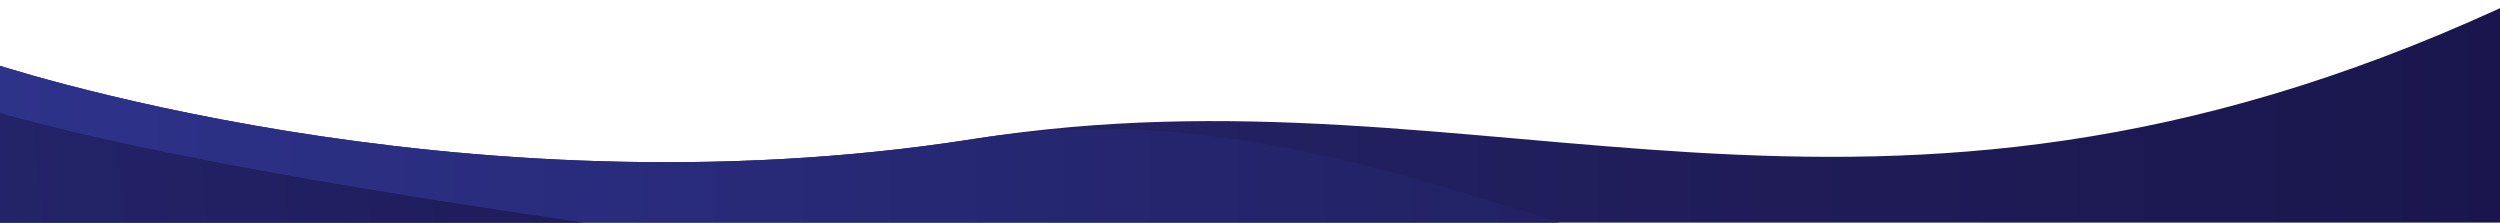 <?xml version="1.0" encoding="utf-8"?>
<!-- Generator: Adobe Illustrator 19.0.0, SVG Export Plug-In . SVG Version: 6.00 Build 0)  -->
<svg version="1.1" xmlns="http://www.w3.org/2000/svg" xmlns:xlink="http://www.w3.org/1999/xlink" x="0px" y="0px"
	 viewBox="0 0 612 54.5" style="enable-background:new 0 0 612 54.5;" xml:space="preserve">
<style type="text/css">
	.st0{display:none;}
	.st1{display:inline;fill:#26225C;}
	.st2{display:inline;fill:#1A184D;}
	.st3{fill:url(#XMLID_73_);}
	.st4{fill:url(#XMLID_74_);}
	.st5{fill:url(#XMLID_75_);}
</style>
<g id="Layer_2" class="st0">
	<path id="XMLID_1_" class="st1" d="M-6,71.3c0,0,72.3,0,145-35.3c58.2-28.3,131.3-22,131.3-22s87.3,5.3,132.3,41.9
		C448.1,92.8,505.7,34,606,37.3c140,4.7,4.3-58.7,4.3-58.7l-632,3.3v89.3H-6z"/>
</g>
<g id="Layer_1" class="st0">
	<path id="XMLID_2_" class="st2" d="M-7,49.3c0,0,78.6,16,153.3-14.7C211.3,8,325.6,69.1,407,36.8c46.7-18.5,75.5-8.8,110-1.5
		c49.3,10.4,99,15,98-21.4c-1-36.8,4.3-37.3,4.3-37.3l-632,3.3v59.3L-7,49.3z"/>
</g>
<g id="Layer_3" class="st0">
	<ellipse id="XMLID_55_" class="st2" cx="112.7" cy="-10.7" rx="193.3" ry="58"/>
</g>
<g id="Layer_4">
</g>
<g id="Layer_5">
	<linearGradient id="XMLID_73_" gradientUnits="userSpaceOnUse" x1="-6" y1="29.25" x2="612" y2="29.25">
		<stop  offset="0" style="stop-color:#2B2B74"/>
		<stop  offset="1" style="stop-color:#1A164D"/>
	</linearGradient>
	<path id="XMLID_70_" class="st3" d="M-3.5,15c0,0,115,39,242,19C365.5,14,456,73.5,612,2v54.5H-6L-3.5,15z"/>
</g>
<g id="Layer_6">
	<linearGradient id="XMLID_74_" gradientUnits="userSpaceOnUse" x1="-6" y1="47.674" x2="612" y2="47.674">
		<stop  offset="0" style="stop-color:#2E338B"/>
		<stop  offset="1" style="stop-color:#1A164D"/>
	</linearGradient>
	<path id="XMLID_69_" class="st4" d="M-3.5,15c0,0,115,39,242,19C365.5,14,456,128,612,56.5l0,0H-6L-3.5,15z"/>
</g>
<g id="Layer_7">
	
		<linearGradient id="XMLID_75_" gradientUnits="userSpaceOnUse" x1="-319.167" y1="37.422" x2="261.114" y2="37.422" gradientTransform="matrix(0.996 -8.436375e-002 8.436375e-002 0.996 -5.002 3.296)">
		<stop  offset="0" style="stop-color:#2E338B"/>
		<stop  offset="1" style="stop-color:#1A164D"/>
	</linearGradient>
	<path id="XMLID_71_" class="st5" d="M-318.6,52.4c0,0,186.7-89.9,301.1-31.2c40.6,20.8,276.3,49.9,280,46.5L-317.6,94L-318.6,52.4z
		"/>
</g>
</svg>
